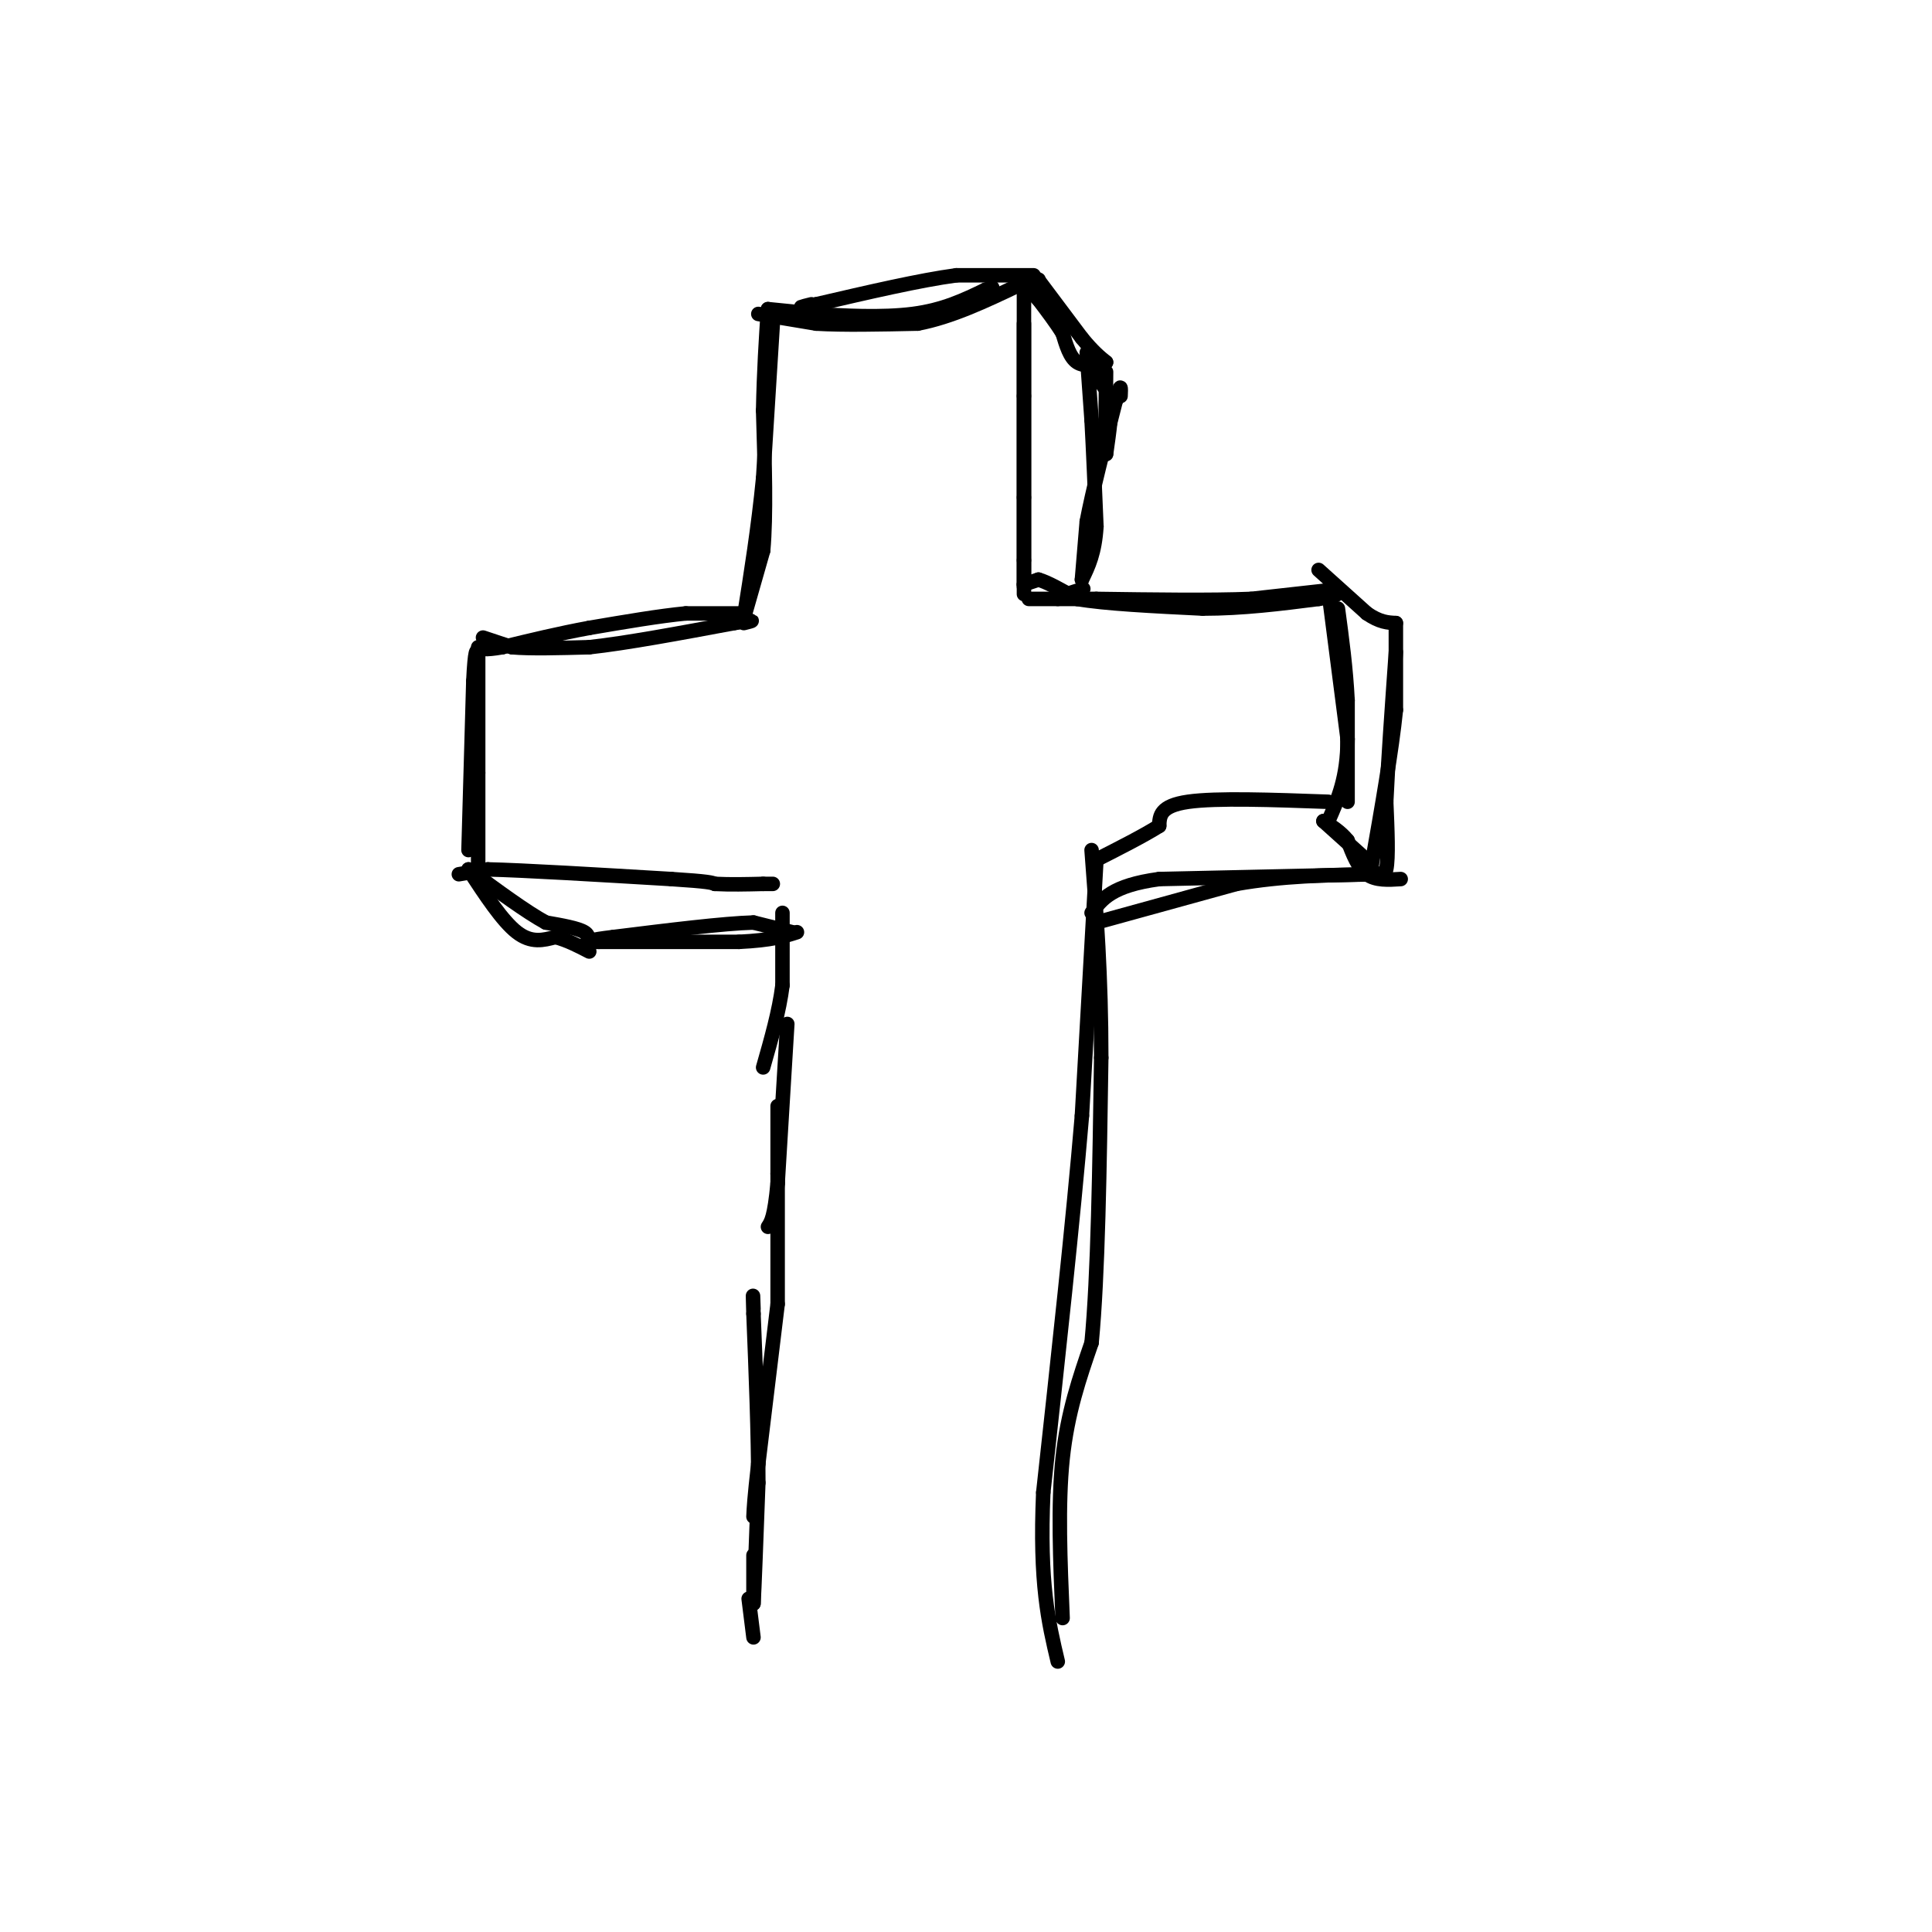 <svg viewBox='0 0 400 400' version='1.1' xmlns='http://www.w3.org/2000/svg' xmlns:xlink='http://www.w3.org/1999/xlink'><g fill='none' stroke='#000000' stroke-width='3' stroke-linecap='round' stroke-linejoin='round'><path d='M162,189c0.000,0.000 0.000,15.000 0,15'/><path d='M162,204c-0.667,5.333 -2.333,11.167 -4,17'/><path d='M163,212c0.000,0.000 -2.000,33.000 -2,33'/><path d='M161,245c-0.667,7.000 -1.333,8.000 -2,9'/><path d='M161,229c0.000,0.000 0.000,14.000 0,14'/><path d='M161,243c0.000,6.833 0.000,16.917 0,27'/><path d='M161,270c0.000,0.000 -4.000,33.000 -4,33'/><path d='M157,303c-0.833,7.333 -0.917,9.167 -1,11'/><path d='M156,322c0.000,0.000 0.000,10.000 0,10'/><path d='M156,332c0.167,-2.500 0.583,-13.750 1,-25'/><path d='M157,307c0.000,-10.000 -0.500,-22.500 -1,-35'/><path d='M156,272c-0.167,-6.000 -0.083,-3.500 0,-1'/><path d='M155,331c0.000,0.000 1.000,8.000 1,8'/><path d='M164,193c0.000,0.000 -8.000,-2.000 -8,-2'/><path d='M156,191c-6.167,0.167 -17.583,1.583 -29,3'/><path d='M127,194c-5.500,0.667 -4.750,0.833 -4,1'/><path d='M122,195c0.000,0.000 2.000,0.000 2,0'/><path d='M124,195c5.167,0.000 17.083,0.000 29,0'/><path d='M153,195c6.833,-0.333 9.417,-1.167 12,-2'/><path d='M121,196c0.667,-1.083 1.333,-2.167 0,-3c-1.333,-0.833 -4.667,-1.417 -8,-2'/><path d='M113,191c-4.000,-2.167 -10.000,-6.583 -16,-11'/><path d='M97,180c3.500,5.333 7.000,10.667 10,13c3.000,2.333 5.500,1.667 8,1'/><path d='M115,194c2.500,0.667 4.750,1.833 7,3'/><path d='M95,181c0.000,0.000 6.000,-1.000 6,-1'/><path d='M101,180c7.333,0.167 22.667,1.083 38,2'/><path d='M139,182c7.833,0.500 8.417,0.750 9,1'/><path d='M148,183c3.167,0.167 6.583,0.083 10,0'/><path d='M158,183c2.000,0.000 2.000,0.000 2,0'/><path d='M97,176c0.000,0.000 1.000,-35.000 1,-35'/><path d='M98,141c0.333,-6.833 0.667,-6.417 1,-6'/><path d='M99,135c0.000,0.000 0.000,25.000 0,25'/><path d='M99,160c0.000,7.833 0.000,14.917 0,22'/><path d='M100,132c0.000,0.000 6.000,2.000 6,2'/><path d='M106,134c3.667,0.333 9.833,0.167 16,0'/><path d='M122,134c7.667,-0.833 18.833,-2.917 30,-5'/><path d='M152,129c5.333,-0.833 3.667,-0.417 2,0'/><path d='M154,127c0.000,0.000 -12.000,0.000 -12,0'/><path d='M142,127c-5.333,0.500 -12.667,1.750 -20,3'/><path d='M122,130c-6.333,1.167 -12.167,2.583 -18,4'/><path d='M104,134c-3.833,0.667 -4.417,0.333 -5,0'/><path d='M160,67c0.000,0.000 -2.000,32.000 -2,32'/><path d='M158,99c-1.000,10.167 -2.500,19.583 -4,29'/><path d='M154,128c0.000,0.000 4.000,-14.000 4,-14'/><path d='M158,114c0.667,-7.167 0.333,-18.083 0,-29'/><path d='M158,85c0.167,-8.333 0.583,-14.667 1,-21'/><path d='M159,64c0.000,0.000 10.000,1.000 10,1'/><path d='M169,65c5.333,0.378 13.667,0.822 20,0c6.333,-0.822 10.667,-2.911 15,-5'/><path d='M204,60c2.500,-0.833 1.250,-0.417 0,0'/><path d='M214,57c0.000,0.000 -16.000,0.000 -16,0'/><path d='M198,57c-7.500,1.000 -18.250,3.500 -29,6'/><path d='M169,63c-5.000,1.000 -3.000,0.500 -1,0'/><path d='M157,65c0.000,0.000 12.000,2.000 12,2'/><path d='M169,67c5.500,0.333 13.250,0.167 21,0'/><path d='M190,67c7.000,-1.333 14.000,-4.667 21,-8'/><path d='M211,59c4.167,-1.500 4.083,-1.250 4,-1'/><path d='M215,58c0.000,0.000 9.000,12.000 9,12'/><path d='M224,70c2.333,2.833 3.667,3.917 5,5'/><path d='M229,75c-2.250,0.500 -4.500,1.000 -6,0c-1.500,-1.000 -2.250,-3.500 -3,-6'/><path d='M220,69c-1.333,-2.167 -3.167,-4.583 -5,-7'/><path d='M225,73c0.000,0.000 1.000,14.000 1,14'/><path d='M226,87c0.333,6.000 0.667,14.000 1,22'/><path d='M227,109c-0.333,5.500 -1.667,8.250 -3,11'/><path d='M224,120c0.000,0.000 1.000,-12.000 1,-12'/><path d='M225,108c1.167,-6.167 3.583,-15.583 6,-25'/><path d='M231,83c1.167,-4.333 1.083,-2.667 1,-1'/><path d='M227,78c0.000,0.000 3.000,4.000 3,4'/><path d='M230,82c0.333,2.667 -0.333,7.333 -1,12'/><path d='M229,94c-0.167,-0.833 -0.083,-8.917 0,-17'/><path d='M216,63c0.000,0.000 -3.000,-3.000 -3,-3'/><path d='M212,61c0.000,0.000 0.000,21.000 0,21'/><path d='M212,82c0.000,9.167 0.000,21.583 0,34'/><path d='M212,116c0.000,6.500 0.000,5.750 0,5'/><path d='M212,121c0.000,1.167 0.000,1.583 0,2'/><path d='M212,121c0.000,0.000 0.000,-18.000 0,-18'/><path d='M212,103c0.000,-9.000 0.000,-22.500 0,-36'/><path d='M212,121c0.000,0.000 3.000,-1.000 3,-1'/><path d='M215,120c1.833,0.500 4.917,2.250 8,4'/><path d='M223,124c5.667,1.000 15.833,1.500 26,2'/><path d='M249,126c8.333,0.000 16.167,-1.000 24,-2'/><path d='M273,124c4.667,-0.667 4.333,-1.333 4,-2'/><path d='M277,122c0.000,0.000 -18.000,2.000 -18,2'/><path d='M259,124c-8.333,0.333 -20.167,0.167 -32,0'/><path d='M227,124c-7.667,0.000 -10.833,0.000 -14,0'/><path d='M219,124c0.000,0.000 2.000,-1.000 2,-1'/><path d='M221,123c0.833,-0.333 1.917,-0.667 3,-1'/><path d='M224,122c0.500,-0.167 0.250,-0.083 0,0'/><path d='M273,118c0.000,0.000 10.000,9.000 10,9'/><path d='M283,127c2.667,1.833 4.333,1.917 6,2'/><path d='M289,129c0.000,0.000 0.000,18.000 0,18'/><path d='M289,147c-0.833,8.333 -2.917,20.167 -5,32'/><path d='M284,180c1.250,1.167 2.500,2.333 3,0c0.500,-2.333 0.250,-8.167 0,-14'/><path d='M287,166c0.333,-7.500 1.167,-19.250 2,-31'/><path d='M275,122c0.000,0.000 4.000,31.000 4,31'/><path d='M279,153c0.000,8.000 -2.000,12.500 -4,17'/><path d='M279,166c0.000,0.000 0.000,-21.000 0,-21'/><path d='M279,145c-0.333,-6.667 -1.167,-12.833 -2,-19'/><path d='M290,182c-2.583,0.167 -5.167,0.333 -7,-1c-1.833,-1.333 -2.917,-4.167 -4,-7'/><path d='M279,174c-1.500,-1.833 -3.250,-2.917 -5,-4'/><path d='M274,170c0.000,0.000 10.000,9.000 10,9'/><path d='M227,191c0.000,0.000 29.000,-8.000 29,-8'/><path d='M256,183c9.500,-1.667 18.750,-1.833 28,-2'/><path d='M285,181c0.000,0.000 -45.000,1.000 -45,1'/><path d='M240,182c-9.833,1.333 -11.917,4.167 -14,7'/><path d='M275,166c-11.583,-0.417 -23.167,-0.833 -29,0c-5.833,0.833 -5.917,2.917 -6,5'/><path d='M240,171c-3.167,2.000 -8.083,4.500 -13,7'/><path d='M227,178c0.000,0.000 -3.000,53.000 -3,53'/><path d='M224,231c-1.833,21.833 -4.917,49.917 -8,78'/><path d='M216,309c-0.833,18.833 1.083,26.917 3,35'/><path d='M220,335c-0.500,-11.750 -1.000,-23.500 0,-33c1.000,-9.500 3.500,-16.750 6,-24'/><path d='M226,278c1.333,-13.833 1.667,-36.417 2,-59'/><path d='M228,219c0.000,-17.000 -1.000,-30.000 -2,-43'/></g>
</svg>